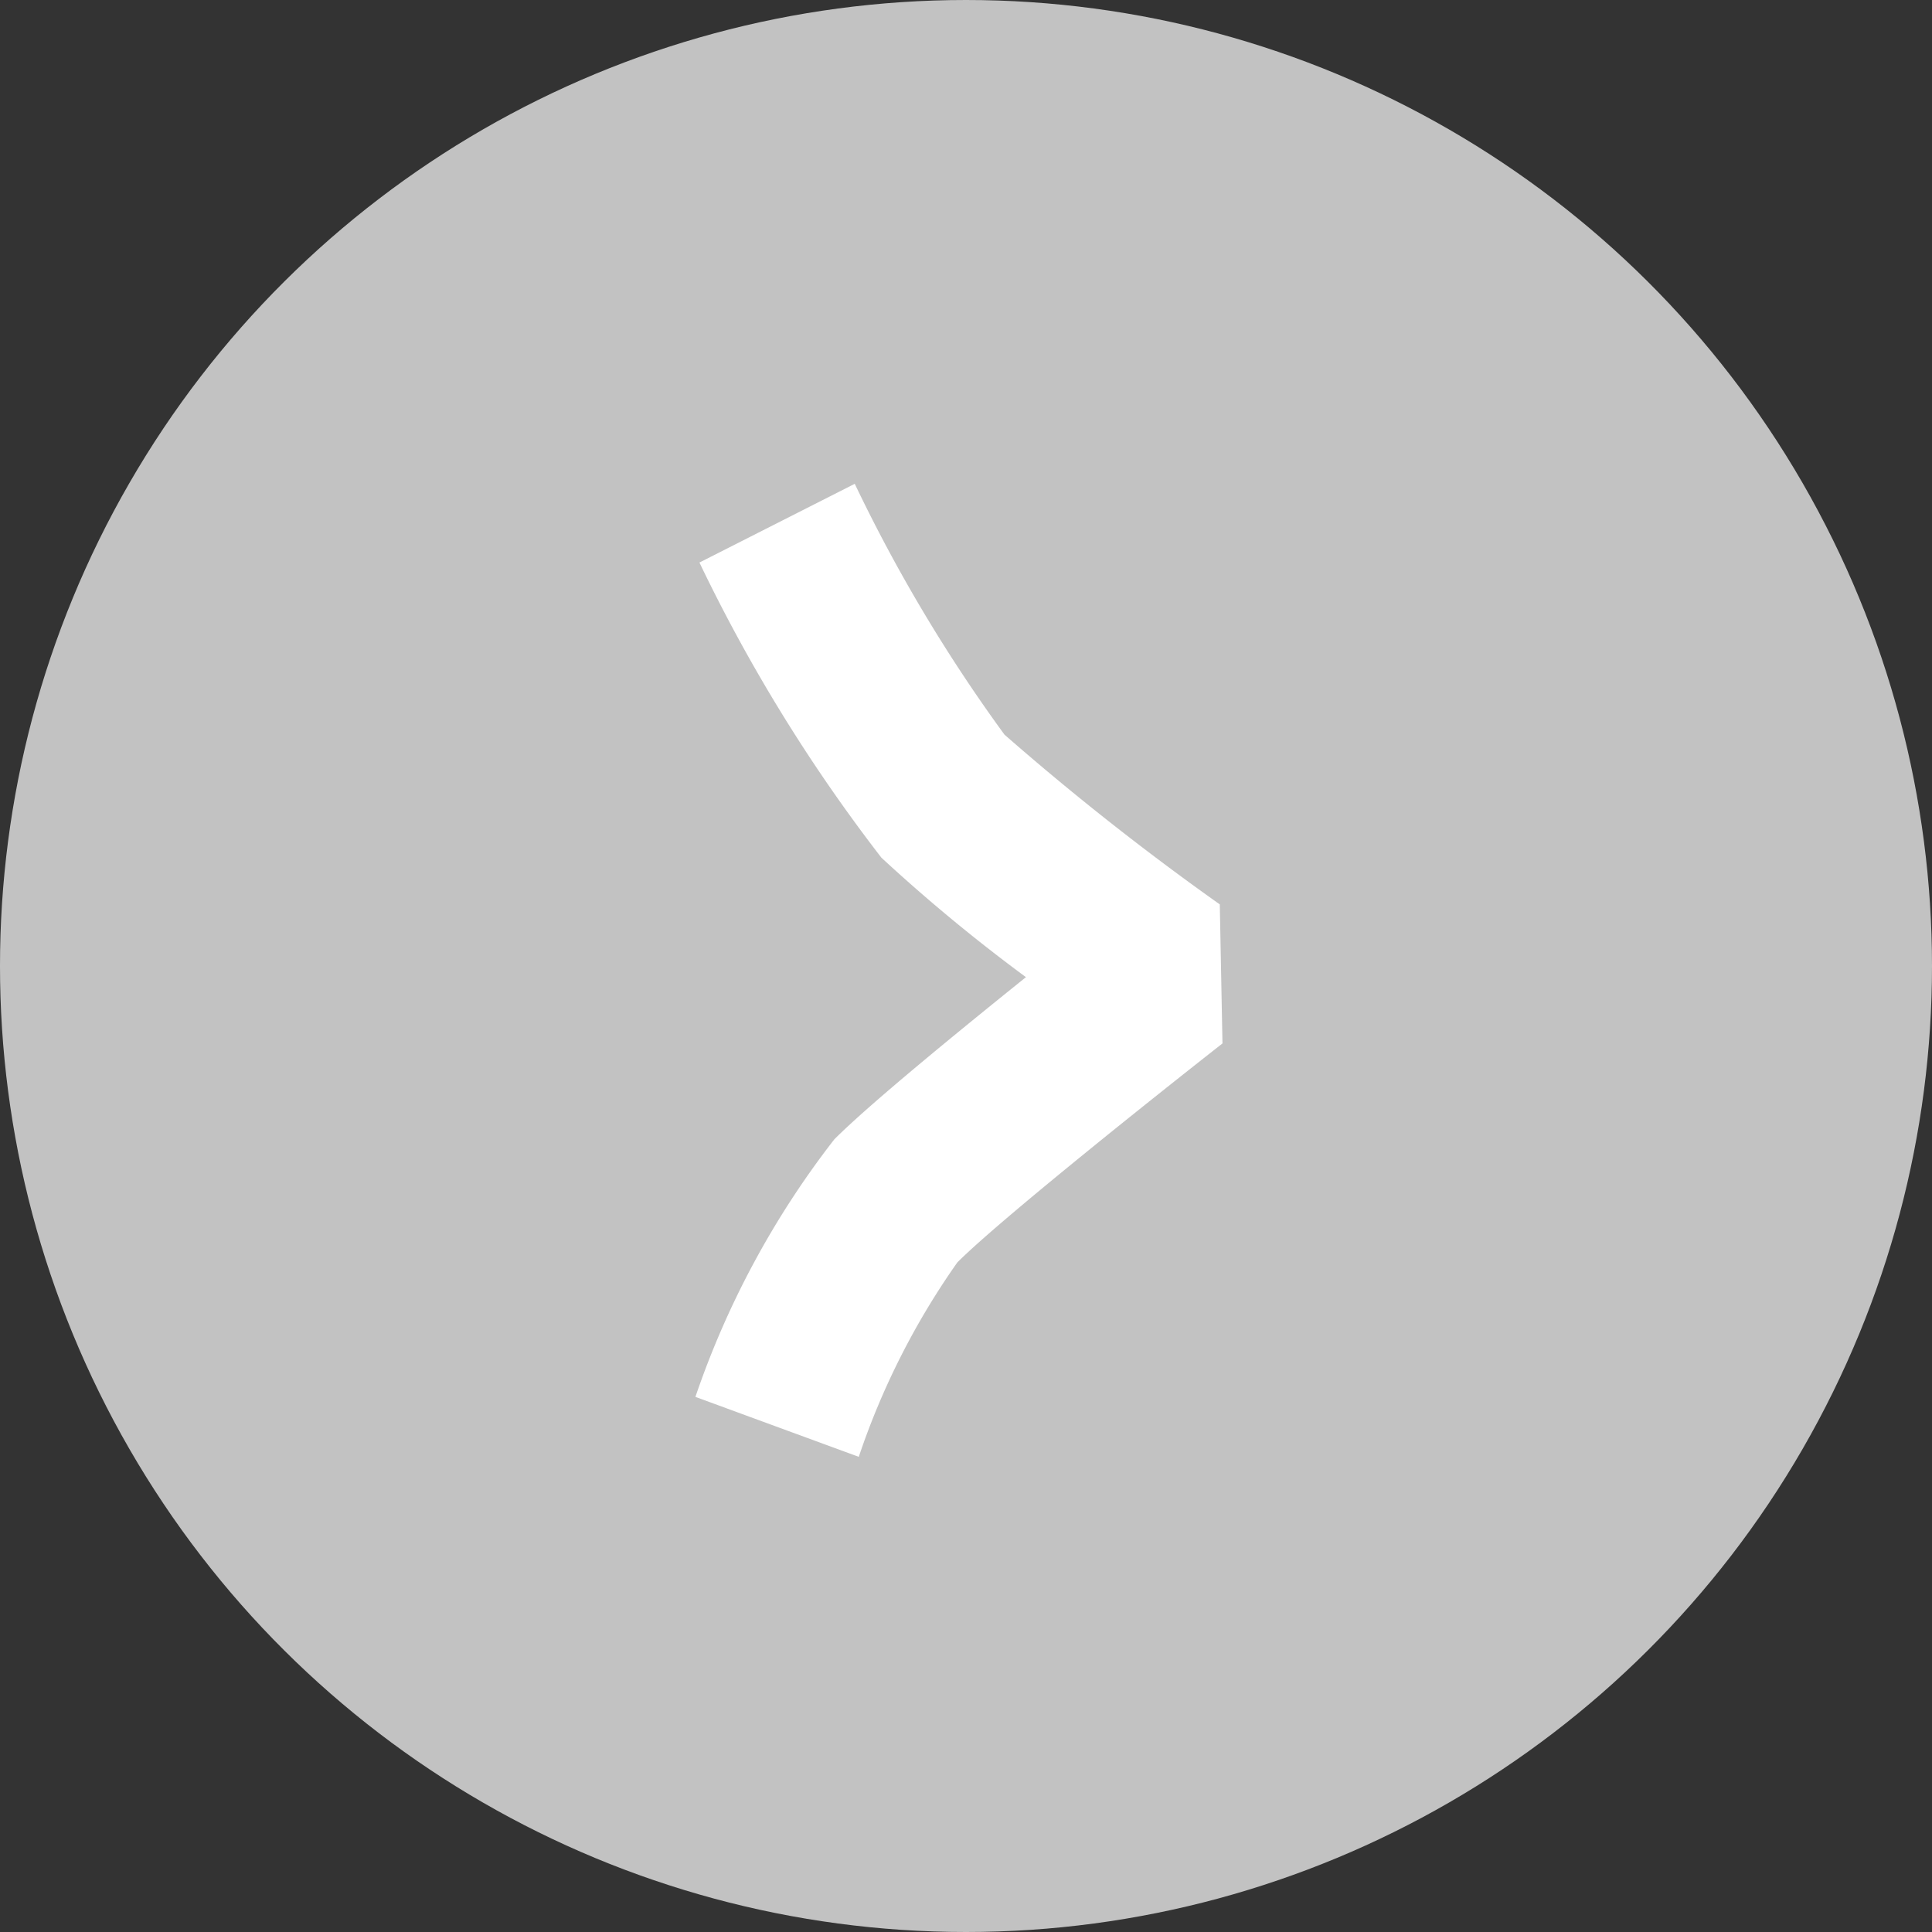 <svg xmlns="http://www.w3.org/2000/svg" width="36" height="36" viewBox="0 0 36 36">
  <rect x="0" y="0" width="36" height="36" fill="#333333" stroke="none"/>
  <g id="auo-swiper-btn-dark-next-hover" transform="translate(-0.371)">
    <circle id="Ellipse_185" data-name="Ellipse 185" cx="18" cy="18" r="18" transform="translate(0.371 36) rotate(-90)" fill="#fff" opacity="0.7"/>
    <g id="Group_4011" data-name="Group 4011" transform="translate(13.329 9.015)">
      <path id="Path_1270" data-name="Path 1270" d="M3.044,18.131,0,17.014a16.46,16.46,0,0,1,2.589-4.8c.662-.662,2.3-2,3.57-3.021A31.6,31.6,0,0,1,3.466,6.967a30.7,30.7,0,0,1-3.391-5.5L2.969,0a29.413,29.413,0,0,0,2.79,4.674A49.948,49.948,0,0,0,9.771,7.837l.05,2.591c-1.1.862-4.135,3.274-4.94,4.08A14.042,14.042,0,0,0,3.044,18.131Z" transform="translate(0 0)" fill="#fff"/>
    </g>
  </g>
</svg>
